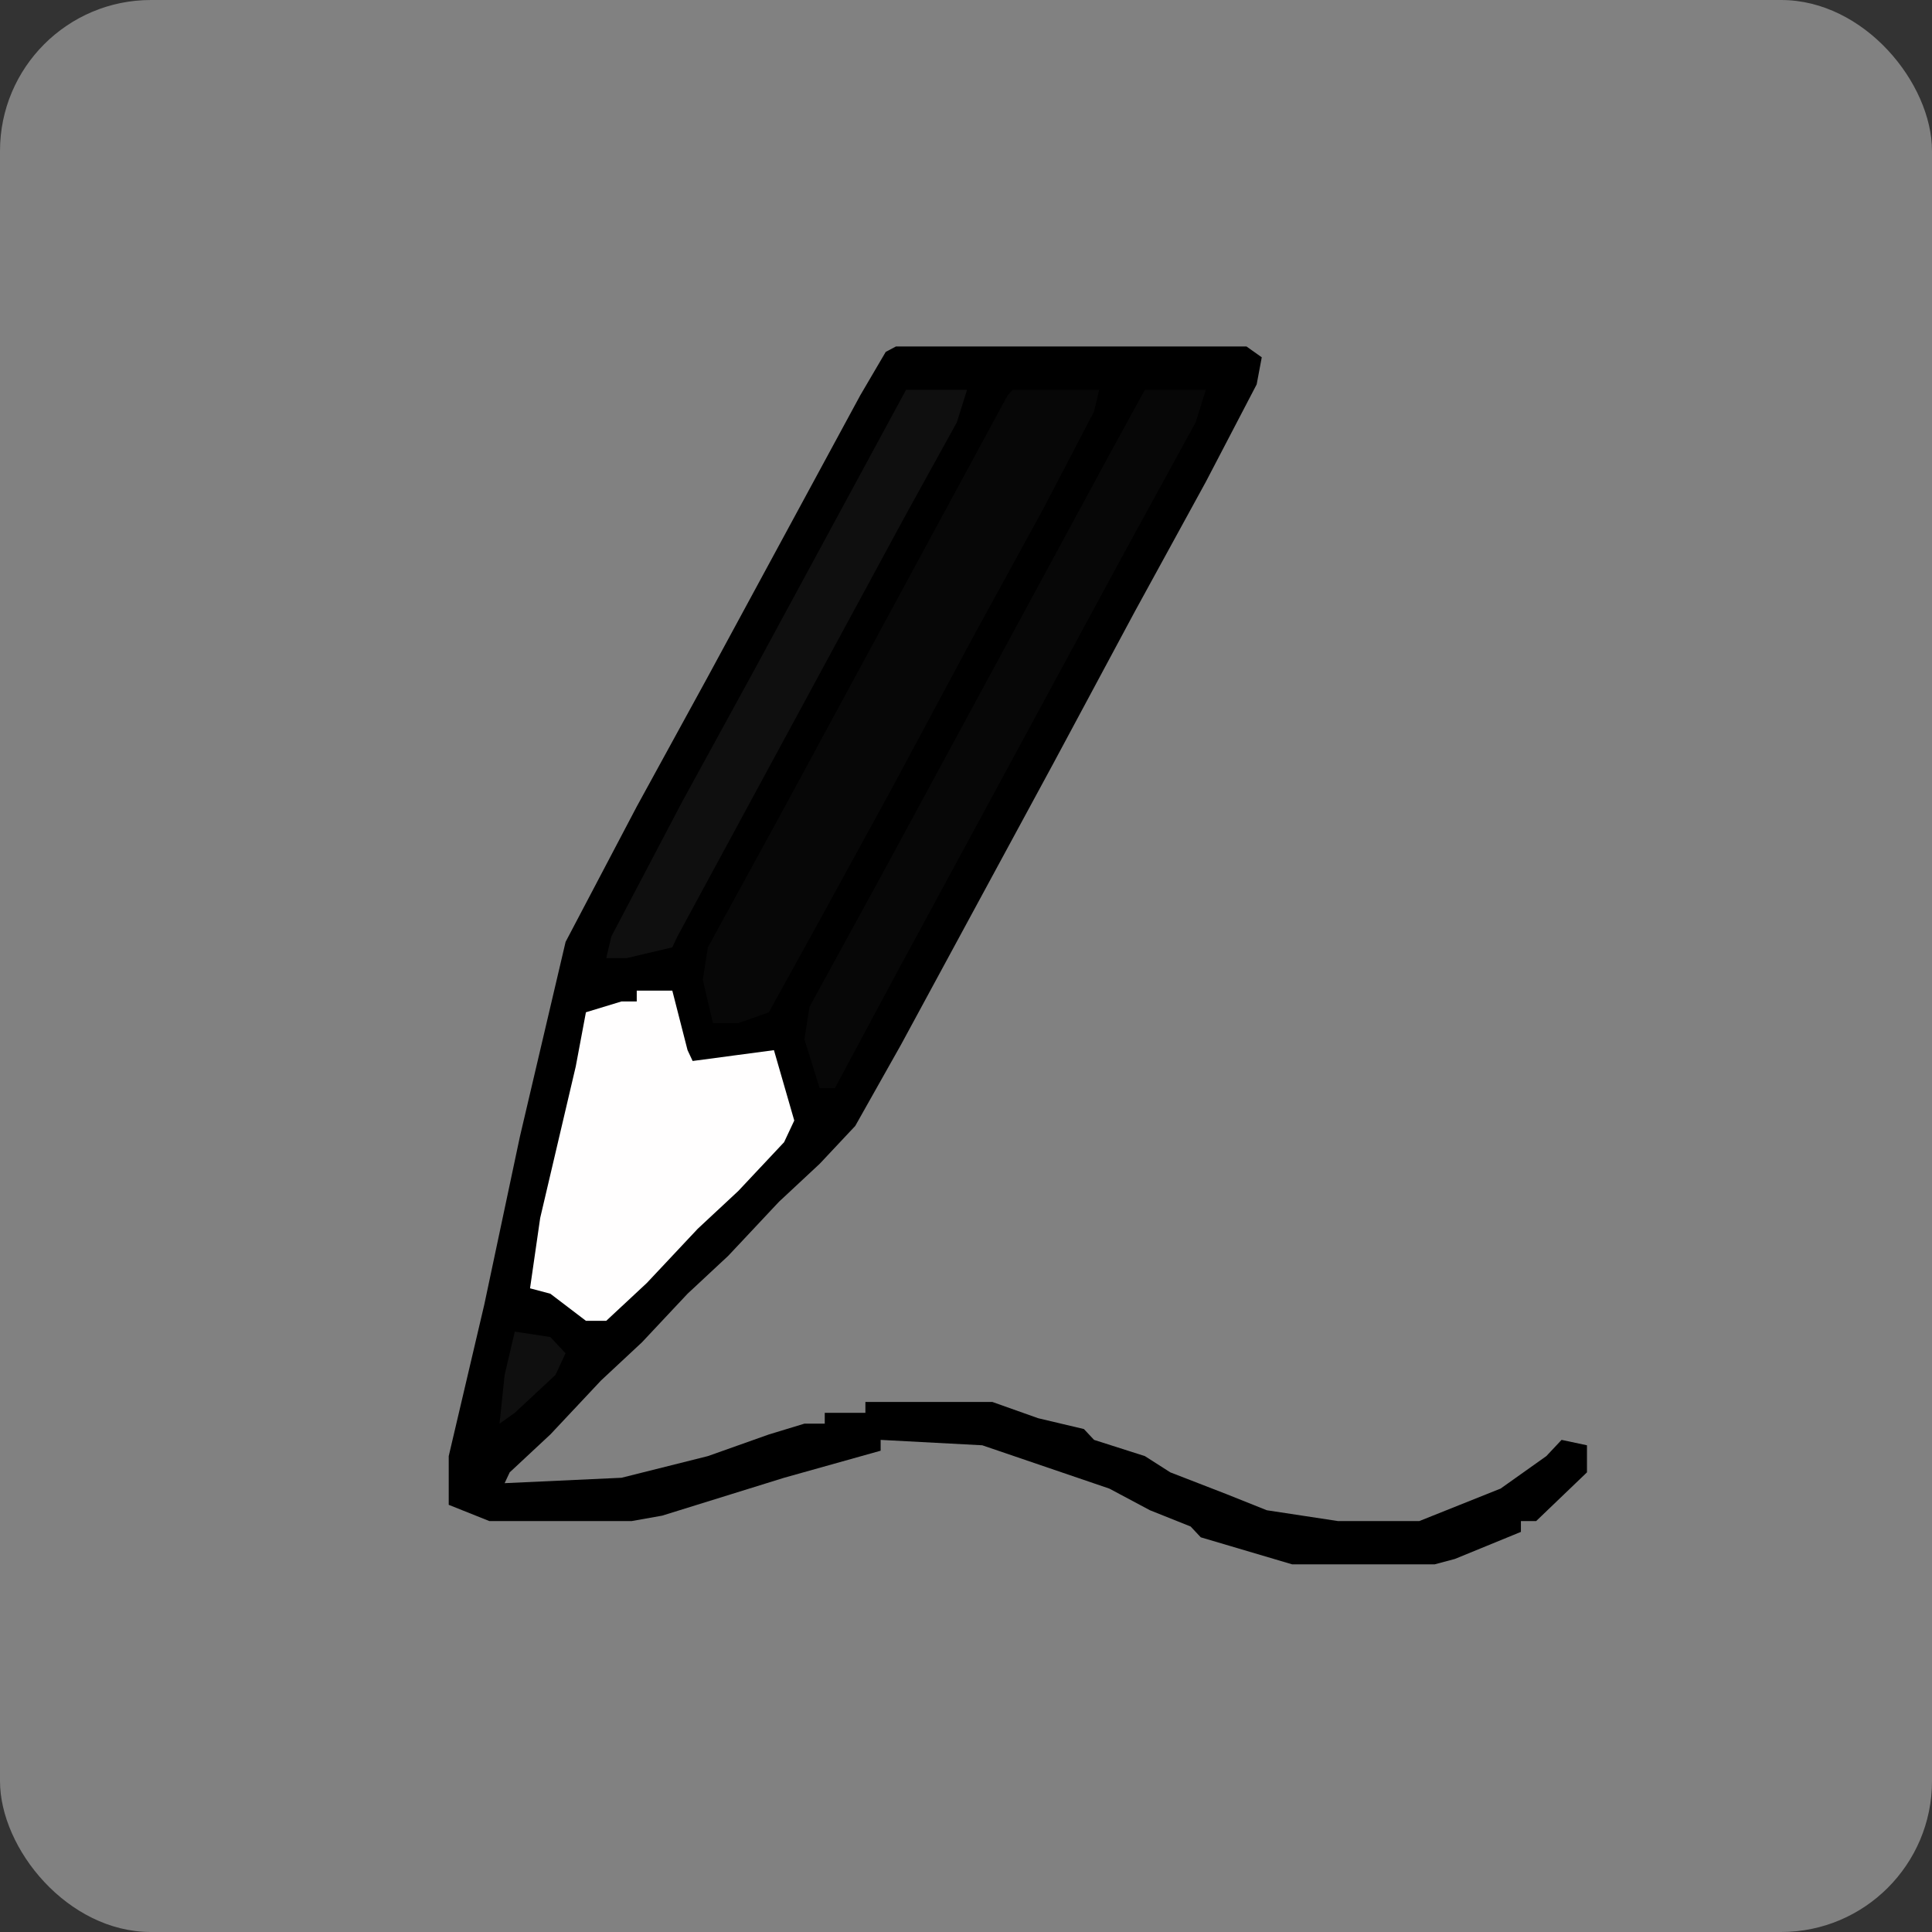 <svg width="128" height="128" viewBox="0 0 128 128" fill="none" xmlns="http://www.w3.org/2000/svg">
<rect x="0" y="0" width="128" height="128" fill="#333333" stroke="none"/>
<g clip-path="url(#clip0_13_2)">
<rect width="128" height="128" rx="10" fill="#818181"/>
<path d="M59.355 22.956H82.585L83.595 23.673L83.258 25.466L79.891 31.921L75.178 40.528L69.792 50.569L64.742 59.893L59.692 69.217L56.662 74.596L54.305 77.106L51.612 79.617L48.246 83.203L45.552 85.713L42.522 88.941L39.829 91.451L36.462 95.037L33.769 97.547L33.433 98.264L41.176 97.906L46.899 96.471L50.939 95.037L53.296 94.32H54.642V93.603H57.335V92.885H65.752L68.782 93.961L71.812 94.678L72.485 95.396L75.852 96.471L77.535 97.547L81.238 98.982L83.931 100.058L88.645 100.775H94.031L99.418 98.623L102.448 96.471L103.458 95.396L105.141 95.754V97.547L101.774 100.775H100.764V101.492L96.388 103.285L95.041 103.644H85.615L79.555 101.851L78.881 101.134L76.188 100.058L73.495 98.623L65.078 95.754L58.345 95.396V96.113L51.949 97.906L43.869 100.416L41.849 100.775H32.423L29.729 99.699V96.471L32.086 86.43L34.443 75.313L36.799 65.272L37.472 62.403L42.186 53.438L46.899 44.831L51.949 35.507L56.999 26.183L58.682 23.314L59.355 22.956Z" fill="black"/>
<path d="M67.098 25.825H72.822L72.485 27.259L69.118 33.714L64.405 42.321L59.019 52.362L54.305 60.969L50.939 67.066L48.919 67.783H47.236L46.562 64.914L46.899 62.762L51.612 54.155L56.662 44.831L61.712 35.508L66.762 26.184L67.098 25.825Z" fill="#070707"/>
<path d="M42.186 65.631H44.542L45.552 69.576L45.889 70.293L48.582 69.934L51.276 69.576L52.622 74.238L51.949 75.672L48.919 78.9L46.226 81.41L42.859 84.996L40.166 87.507H38.819L36.463 85.713L35.116 85.355L35.789 80.693L38.146 70.652L38.819 67.066L41.176 66.348H42.186V65.631Z" fill="#FFFEFE"/>
<path d="M75.851 25.825H79.891L79.218 27.977L74.505 36.583L69.455 45.907L64.405 55.231L59.355 64.555L55.316 72.086H54.305L53.295 68.859L53.632 66.707L58.345 58.1L63.395 48.776L68.445 39.452L73.495 30.128L75.851 25.825Z" fill="#070707"/>
<path d="M60.029 25.825H64.069L63.395 27.977L60.029 34.073L54.979 43.397L49.929 52.721L44.879 62.045L44.542 62.762L41.513 63.479H40.166L40.503 62.045L45.216 53.08L49.929 44.473L54.979 35.149L60.029 25.825Z" fill="#0F0F0F"/>
<path d="M34.106 88.224L36.462 88.582L37.472 89.658L36.799 91.093L34.106 93.603L33.096 94.32L33.433 91.093L34.106 88.224Z" fill="#0F0F0F"/>
</g>
<defs>
<clipPath id="clip0_13_2">
<rect width="128" height="128" rx="10" fill="white"/>
</clipPath>
</defs>
</svg>
